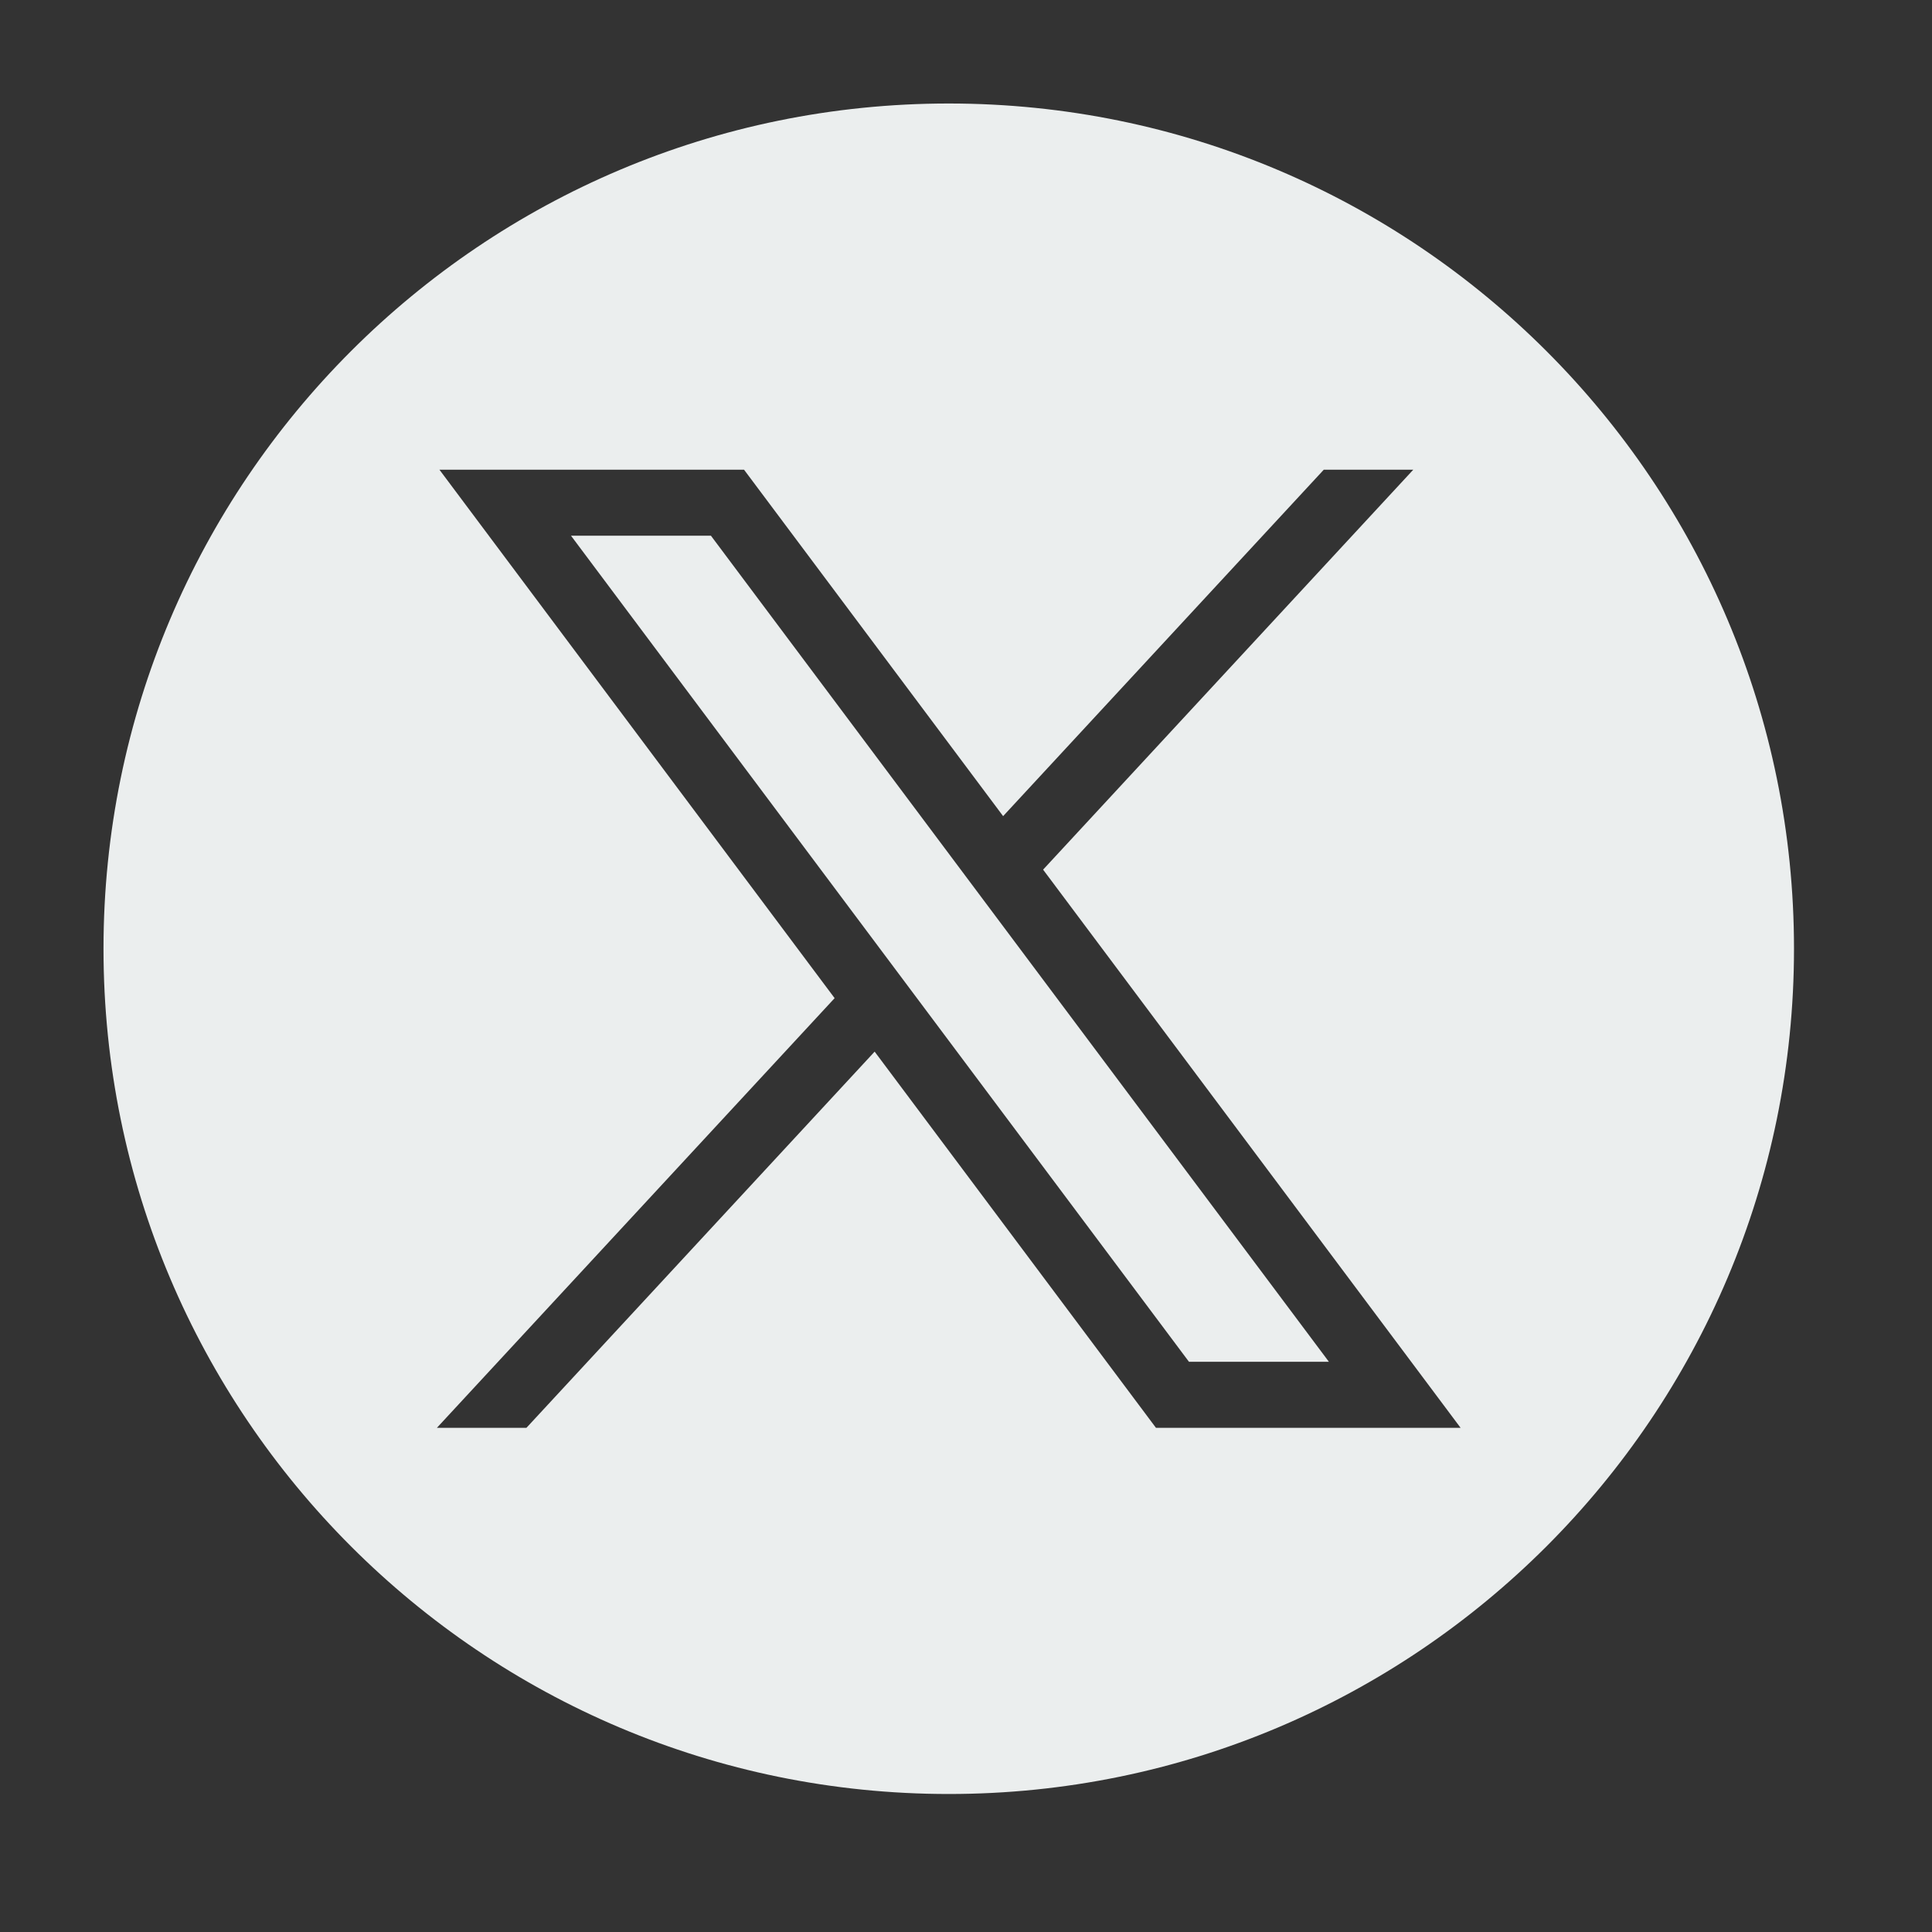 <svg width="56" height="56" viewBox="0 0 56 56" fill="none" xmlns="http://www.w3.org/2000/svg">
<rect x="0" y="0" width="56" height="56" fill="#333333" stroke="none"/>
<g id="twitter-x-logo-black-round-20851 1">
<g id="Group">
<path id="Vector" d="M16.551 15.528L34.463 39.472H38.519L20.607 15.528H16.551Z" fill="#EBEEEE"/>
<path id="Vector_2" d="M27.5 3C13.969 3 3 13.969 3 27.5C3 41.031 13.969 52 27.5 52C41.031 52 52 41.031 52 27.5C52 13.969 41.031 3 27.5 3ZM33.506 41.386L25.352 30.482L15.259 41.386H12.664L24.192 28.932L12.737 13.614H21.566L29.076 23.656L38.371 13.614H40.965L30.235 25.207L42.336 41.386H33.506Z" fill="#EBEEEE"/>
</g>
</g>
</svg>

